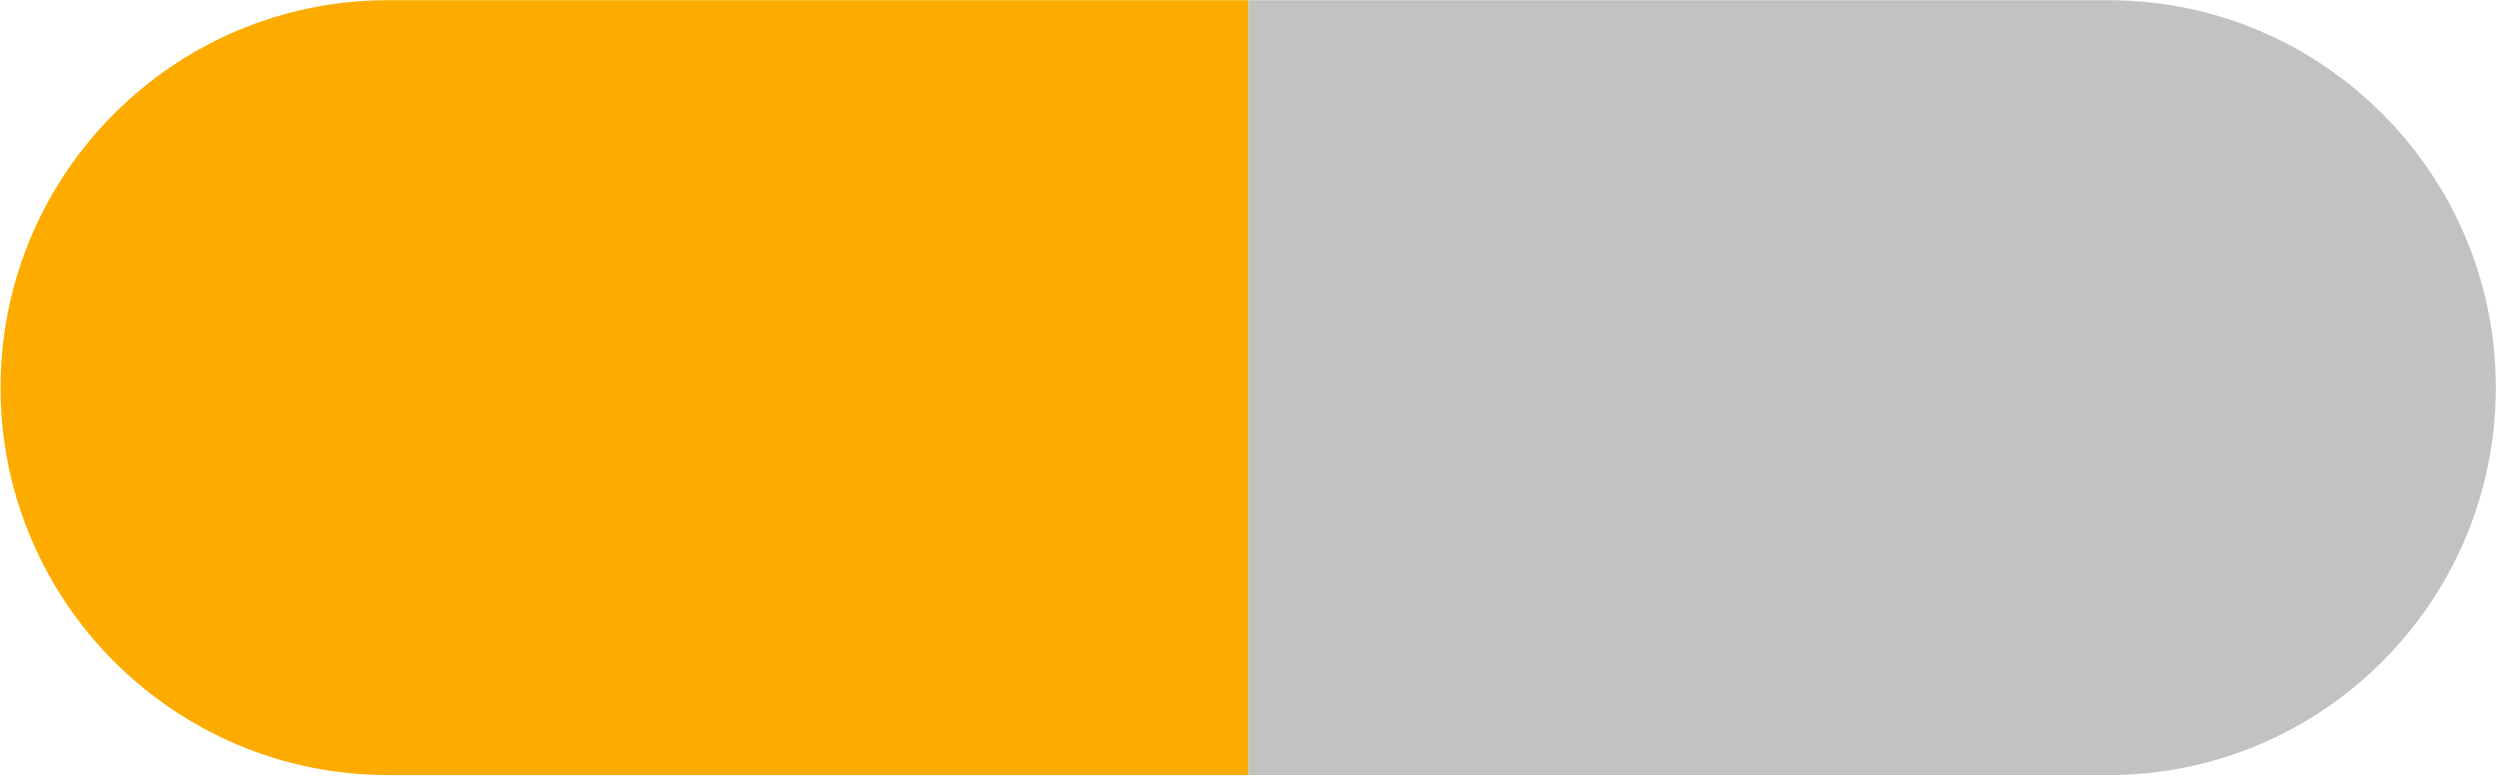 <?xml version="1.0" encoding="UTF-8" standalone="no"?>
<!DOCTYPE svg PUBLIC "-//W3C//DTD SVG 1.1//EN" "http://www.w3.org/Graphics/SVG/1.1/DTD/svg11.dtd">
<svg width="100%" height="100%" viewBox="0 0 463 144" version="1.1" xmlns="http://www.w3.org/2000/svg" xmlns:xlink="http://www.w3.org/1999/xlink" xml:space="preserve" xmlns:serif="http://www.serif.com/" style="fill-rule:evenodd;clip-rule:evenodd;stroke-linejoin:round;stroke-miterlimit:2;">
    <g transform="matrix(1,0,0,1,-258.929,-443.261)">
        <g transform="matrix(3.552,0,0,3.552,-1839.92,-308.18)">
            <g id="srednia-ilosc" serif:id="srednia ilosc">
                <g transform="matrix(1,0,0,1,-345.357,140.833)">
                    <path d="M1001.33,111.133L1046.18,111.133C1057.33,111.133 1066.38,102.081 1066.38,90.932C1066.38,79.783 1057.33,70.731 1046.18,70.731L1001.33,70.731L1001.33,111.133Z" style="fill:rgb(194,194,193);"/>
                </g>
                <path d="M655.973,211.565L611.123,211.565C599.974,211.565 590.922,220.616 590.922,231.765C590.922,242.915 599.974,251.966 611.123,251.966L655.973,251.966L655.973,211.565Z" style="fill:rgb(254,171,0);"/>
            </g>
        </g>
    </g>
</svg>
